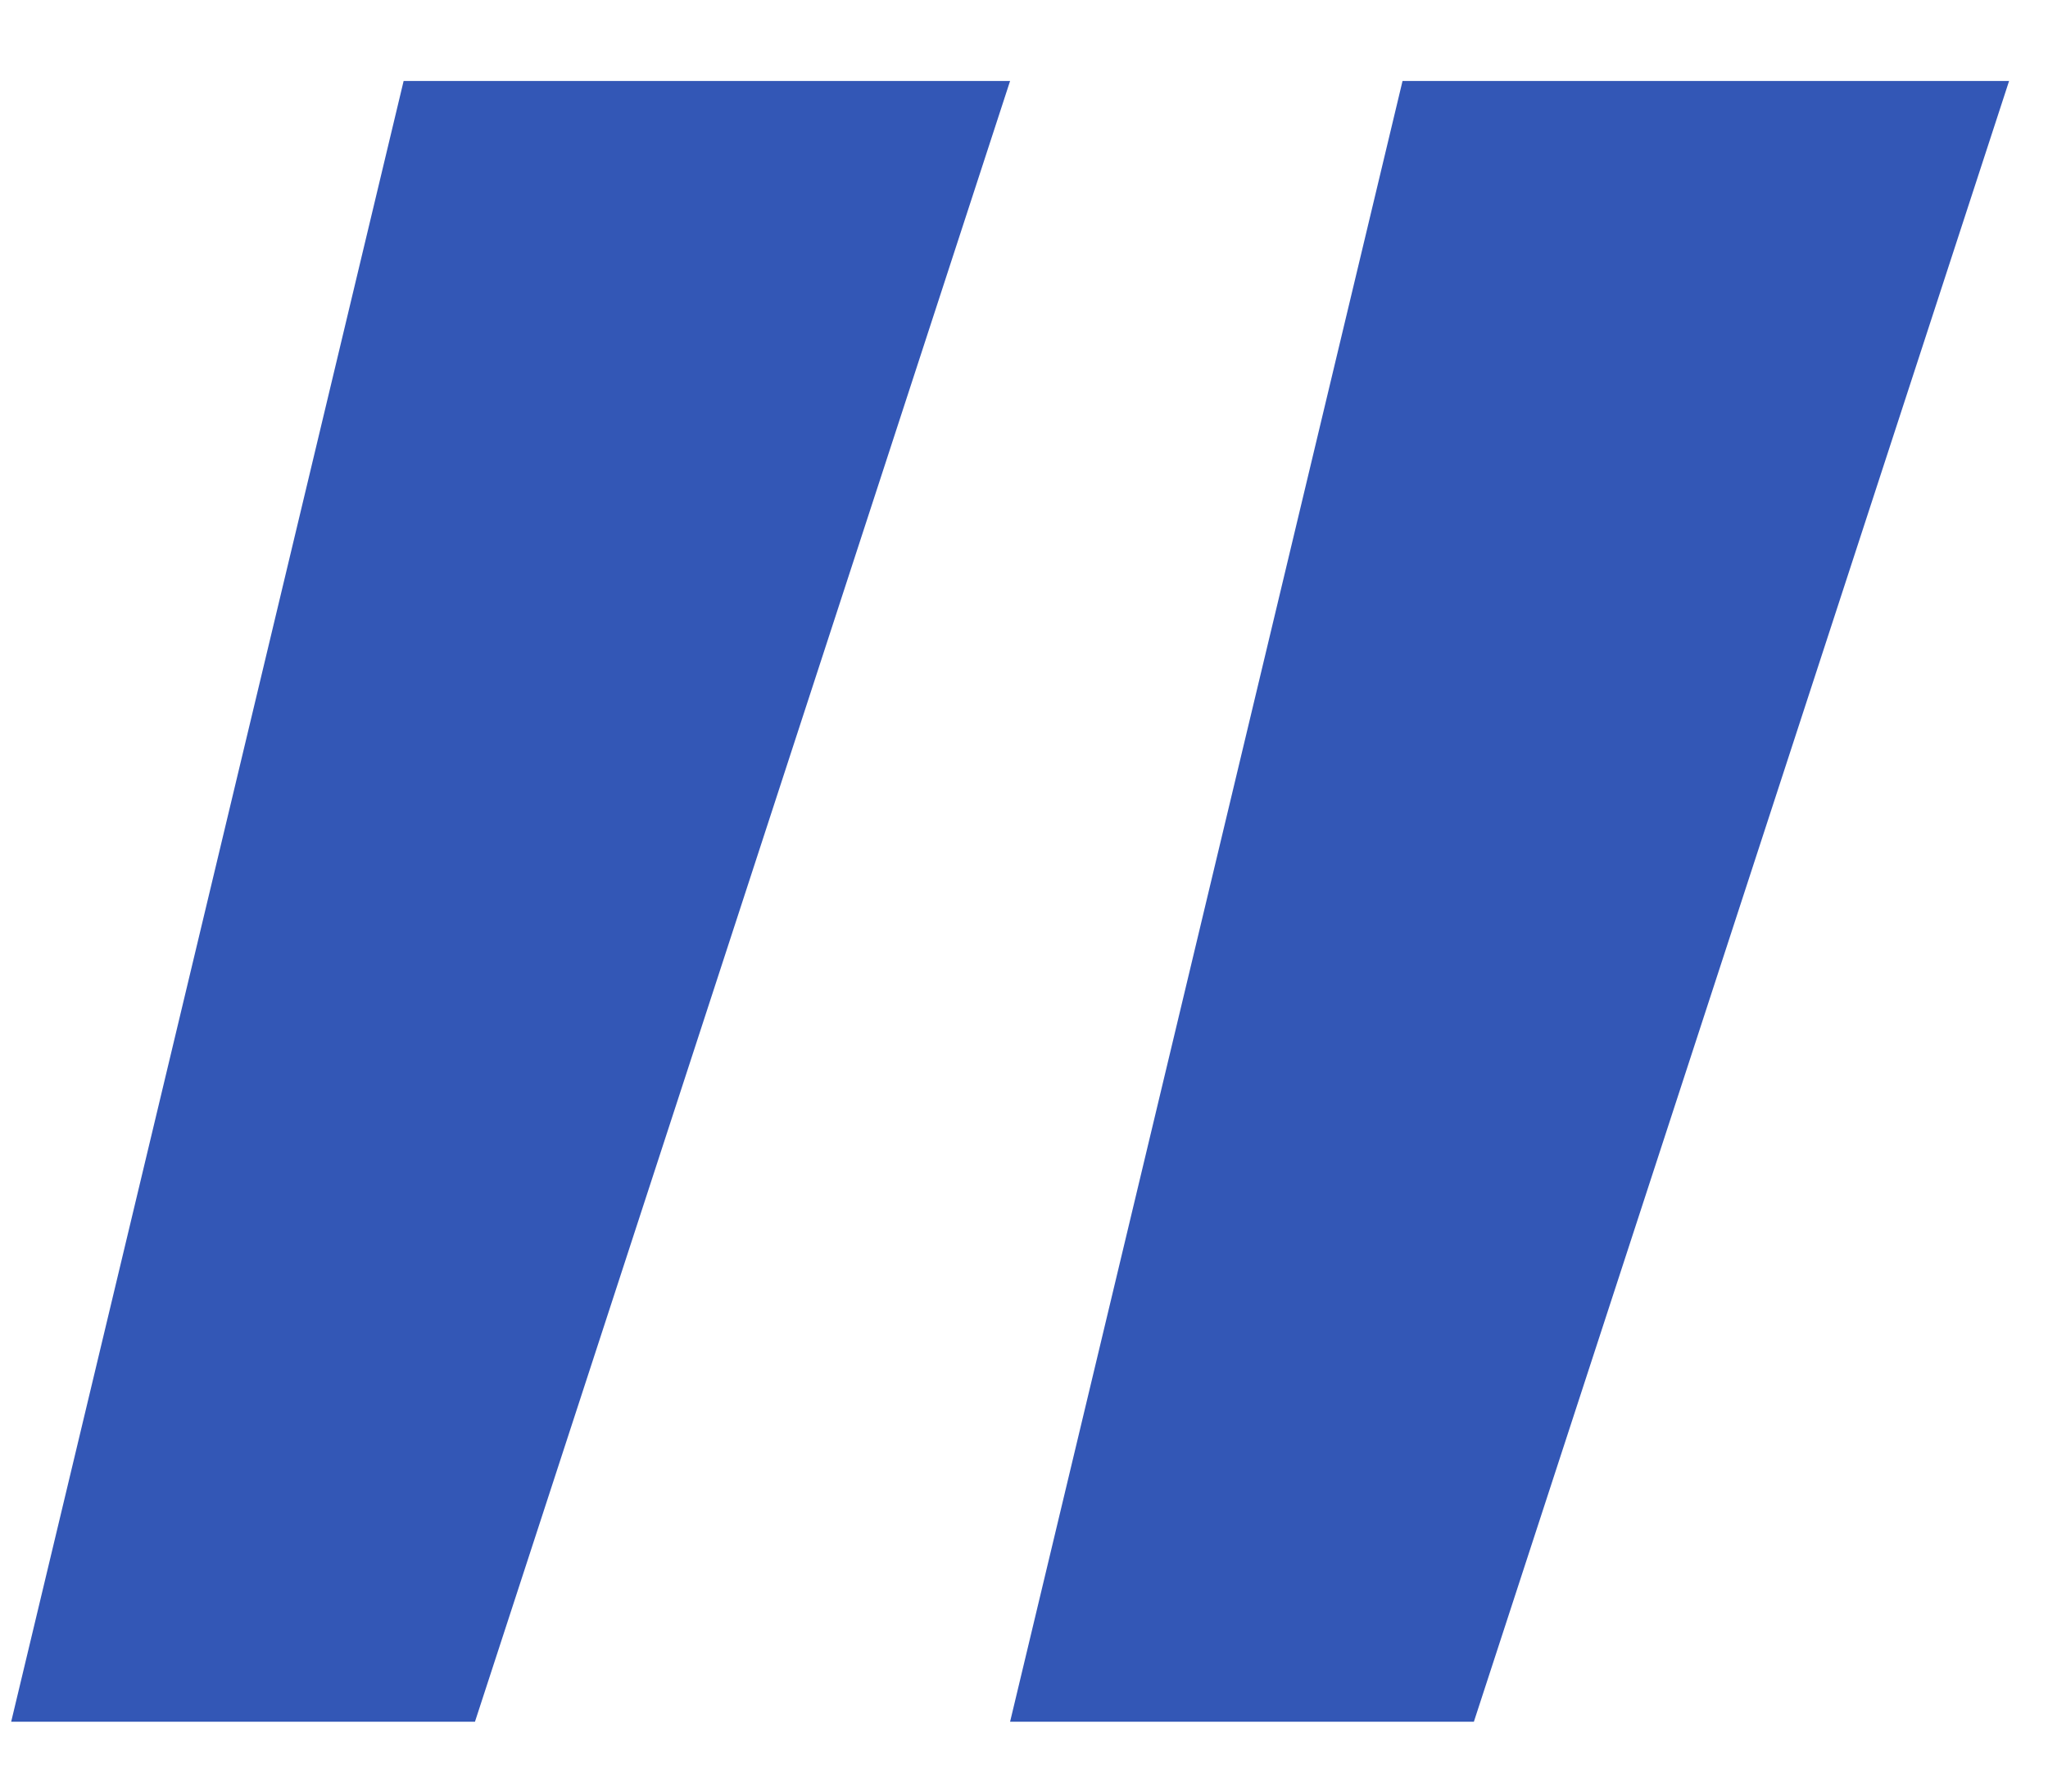 <?xml version="1.0" encoding="UTF-8"?> <svg xmlns="http://www.w3.org/2000/svg" width="24" height="21" viewBox="0 0 24 21" fill="none"><path d="M4.73 0.949L11.837 0.949L5.566 20.181H0.131L4.73 0.949ZM16.436 0.949L23.544 0.949L17.272 20.181L11.837 20.181L16.436 0.949Z" fill="#3357B6"></path></svg> 